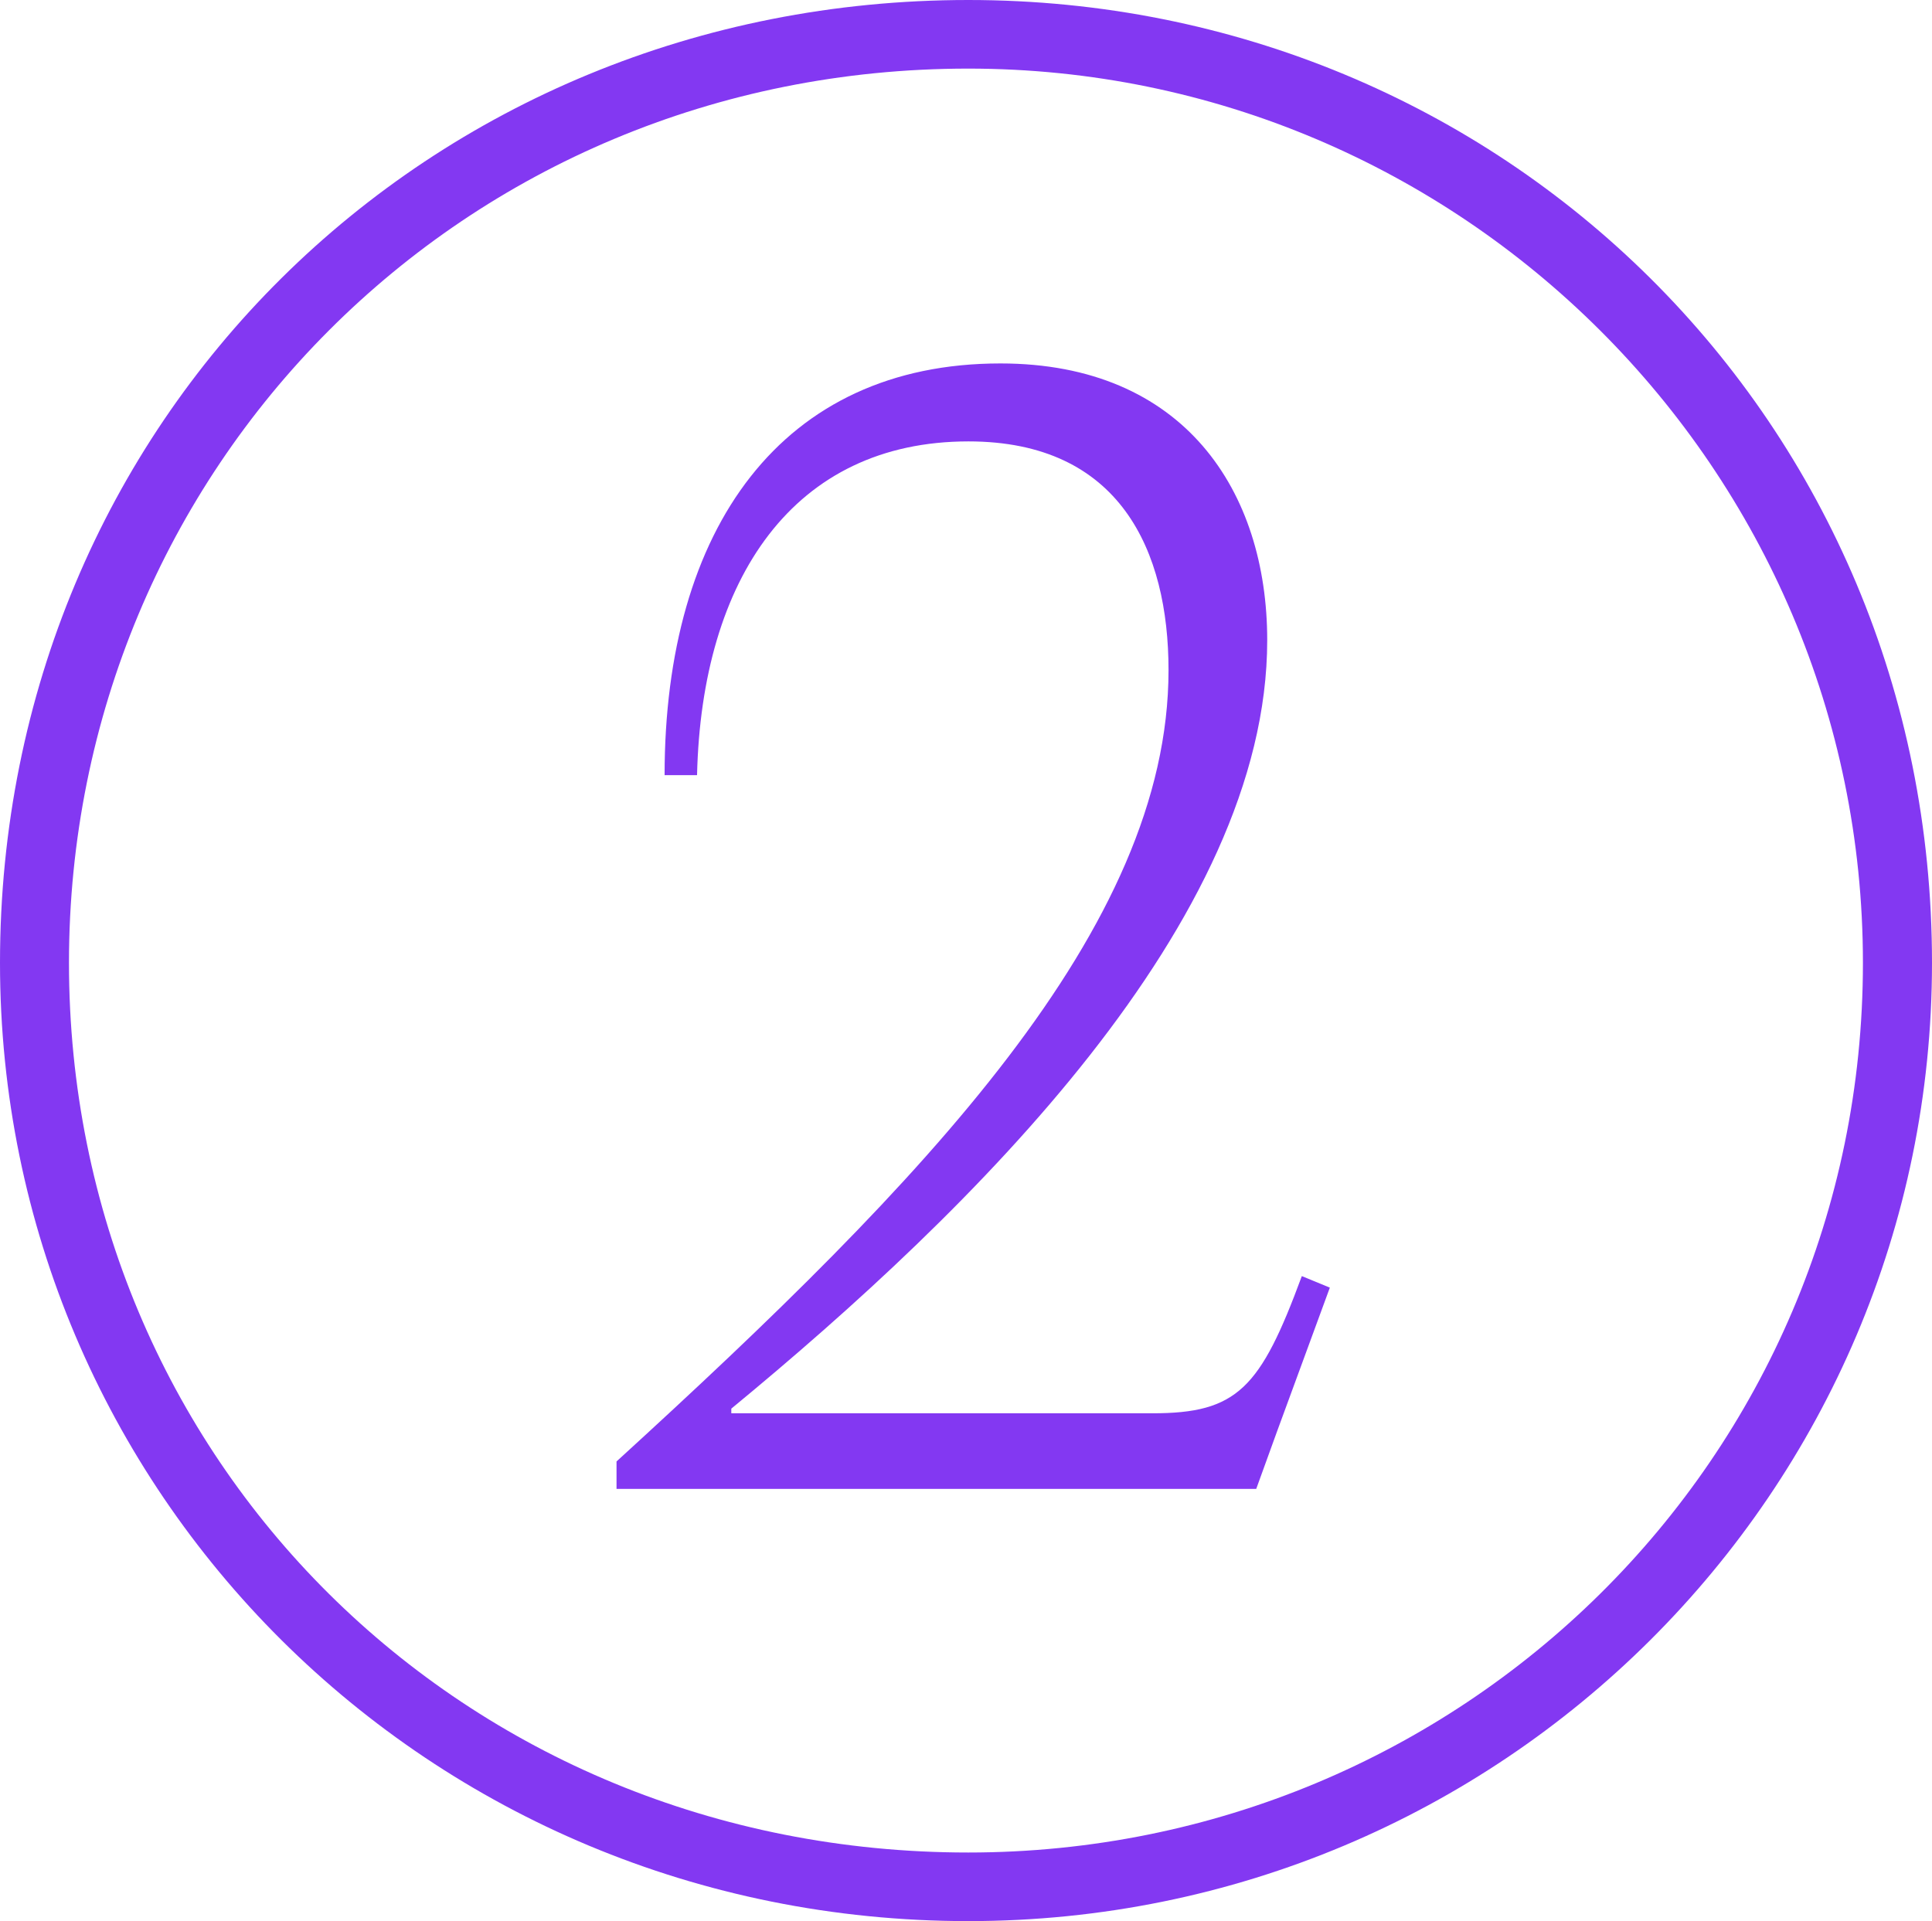 <?xml version="1.0" encoding="UTF-8"?> <svg xmlns="http://www.w3.org/2000/svg" viewBox="0 0 416.78 414.47"> <defs> <style>.cls-1{fill:#8338f2;}</style> </defs> <g id="Слой_2" data-name="Слой 2"> <g id="Слой_19" data-name="Слой 19"> <path class="cls-1" d="M416.78,207.73c0,114-92.78,206.74-207.89,206.74C92.29,414.47,0,321.71,0,207.73,0,90.79,92.29,0,208.89,0,324,0,416.78,90.79,416.78,207.73Zm-401.9,0c0,107.07,84.85,191.94,194,191.94,106.18,0,193-84.87,193-191.94,0-106.58-86.83-192.93-193-192.93C99.73,14.8,14.88,101.15,14.88,207.73Zm266,67.6,6,2.47-11.41,31.08-4.47,12.34H133V315.3c66.49-60.69,119.08-115,119.08-170.73,0-25.66-10.41-49.34-43.16-49.34-37.71,0-57.56,29.61-58.55,72h-7c0-53.29,25.31-88.82,72.44-88.82,39.7,0,57.56,27.64,57.56,59.71,0,60.69-63.51,122.86-115.61,165.79v1h90.8C266.94,304.93,271.9,299.51,280.83,275.33Z"></path> </g> </g> </svg> 